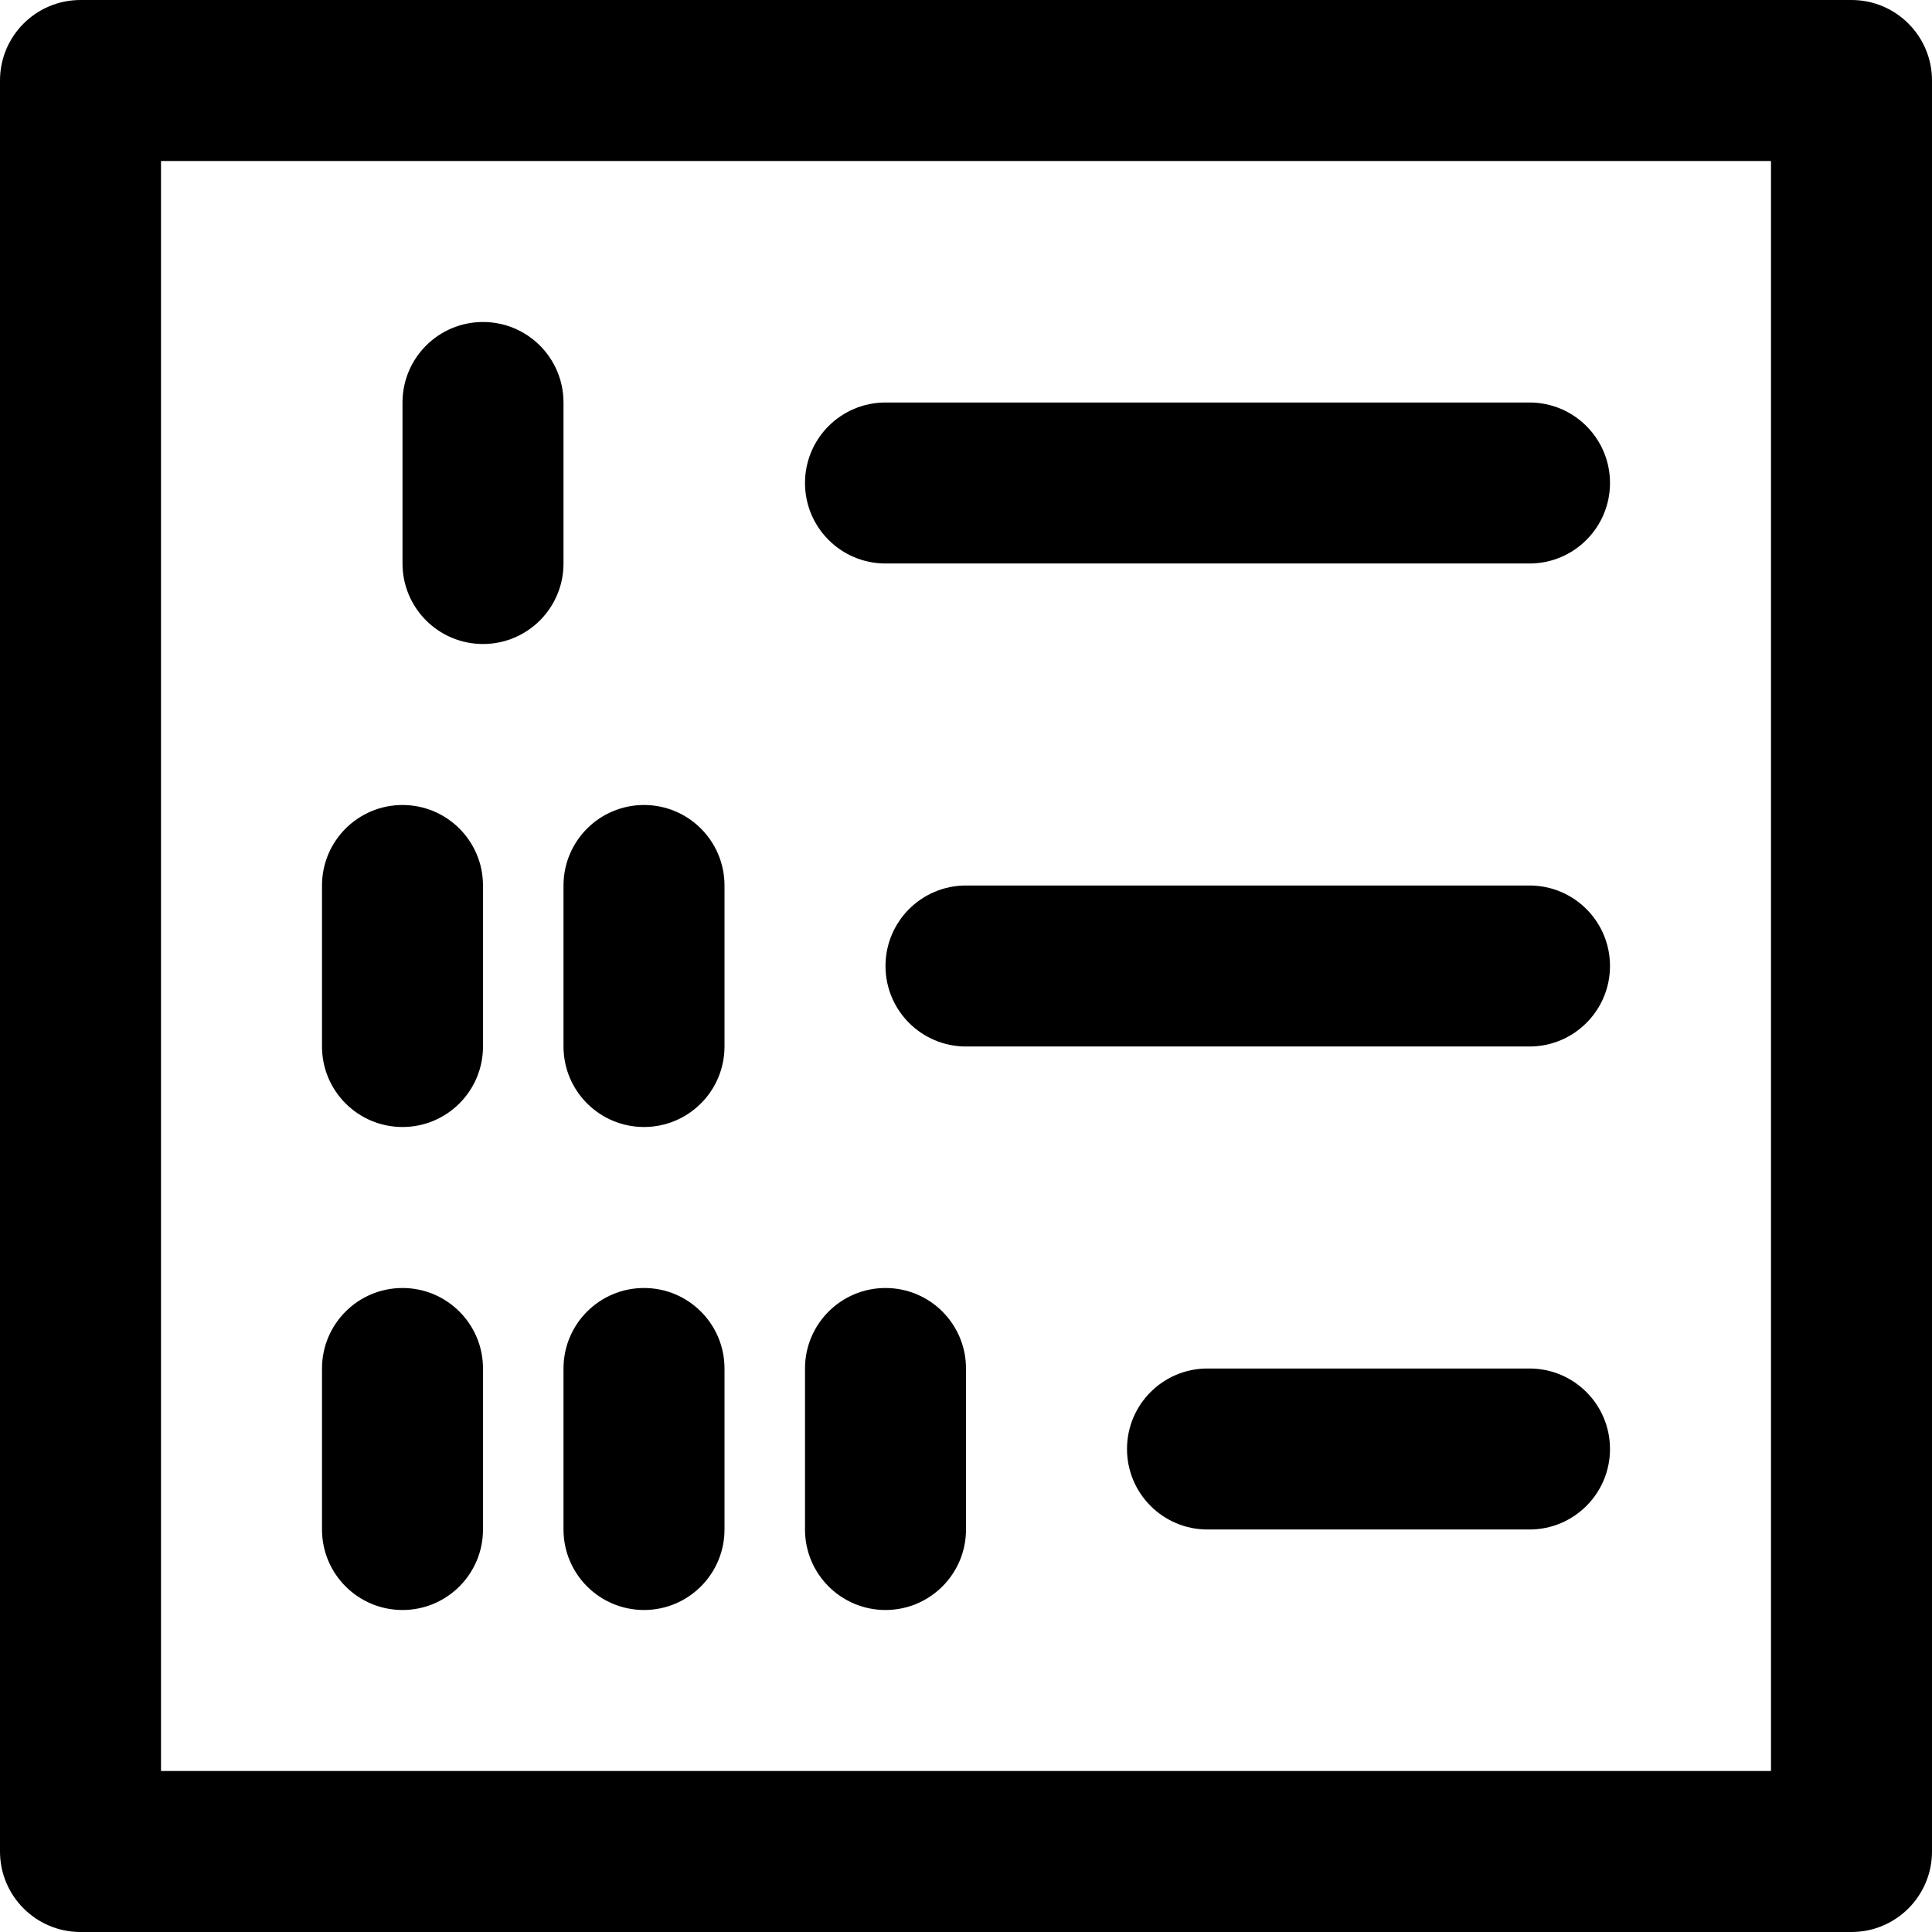 <?xml version="1.0" encoding="iso-8859-1"?>
<!-- Uploaded to: SVG Repo, www.svgrepo.com, Generator: SVG Repo Mixer Tools -->
<svg fill="#000000" height="800px" width="800px" version="1.1" id="Layer_1" xmlns="http://www.w3.org/2000/svg" xmlns:xlink="http://www.w3.org/1999/xlink" 
	 viewBox="0 0 512 512" xml:space="preserve">
<g>
	<g>
		<path d="M490.667,0H21.333C9.552,0,0,9.551,0,21.333v469.333C0,502.449,9.552,512,21.333,512h469.333
			c11.782,0,21.333-9.551,21.333-21.333V21.333C512,9.551,502.45,0,490.667,0z M469.334,469.333L469.334,469.333H42.667V42.667
			h426.667V469.333z"/>
	</g>
</g>
<g>
	<g>
		<path d="M405.335,106.667H234.667c-11.782,0-21.333,9.551-21.333,21.333c-0.001,11.782,9.551,21.333,21.333,21.333h170.667
			c11.782,0,21.333-9.551,21.333-21.333S417.117,106.667,405.335,106.667z"/>
	</g>
</g>
<g>
	<g>
		<path d="M405.333,234.667H256c-11.782,0-21.333,9.551-21.333,21.333s9.551,21.333,21.333,21.333h149.333
			c11.782,0,21.333-9.551,21.333-21.333C426.667,244.218,417.115,234.667,405.333,234.667z"/>
	</g>
</g>
<g>
	<g>
		<path d="M405.333,362.667H320c-11.782,0-21.333,9.551-21.333,21.333c0,11.782,9.551,21.333,21.333,21.333h85.333
			c11.782,0,21.333-9.551,21.333-21.333C426.667,372.218,417.115,362.667,405.333,362.667z"/>
	</g>
</g>
<g>
	<g>
		<path d="M128,85.334c-11.782,0-21.333,9.551-21.333,21.333v42.667c0,11.781,9.551,21.333,21.333,21.333
			s21.333-9.551,21.333-21.333v-42.667C149.333,94.885,139.783,85.334,128,85.334z"/>
	</g>
</g>
<g>
	<g>
		<path d="M106.667,213.334c-11.782,0-21.333,9.551-21.333,21.333v42.667c-0.001,11.781,9.551,21.333,21.333,21.333
			S128,289.116,128,277.334v-42.667C128,222.885,118.449,213.334,106.667,213.334z"/>
	</g>
</g>
<g>
	<g>
		<path d="M170.667,213.333c-11.782,0-21.333,9.551-21.333,21.333v42.667c0,11.782,9.551,21.333,21.333,21.333
			c11.782,0,21.333-9.551,21.333-21.333v-42.667C192,222.884,182.448,213.333,170.667,213.333z"/>
	</g>
</g>
<g>
	<g>
		<path d="M106.667,341.334c-11.782,0-21.333,9.551-21.333,21.333v42.667c-0.001,11.781,9.551,21.333,21.333,21.333
			S128,417.116,128,405.334v-42.667C128,350.885,118.449,341.334,106.667,341.334z"/>
	</g>
</g>
<g>
	<g>
		<path d="M170.667,341.333c-11.782,0-21.333,9.551-21.333,21.333v42.667c0,11.782,9.551,21.333,21.333,21.333
			c11.782,0,21.333-9.551,21.333-21.333v-42.667C192,350.885,182.45,341.333,170.667,341.333z"/>
	</g>
</g>
<g>
	<g>
		<path d="M234.667,341.334c-11.782,0-21.333,9.551-21.333,21.333v42.667c-0.001,11.781,9.551,21.333,21.333,21.333
			c11.782,0,21.333-9.551,21.333-21.333v-42.667C256,350.885,246.45,341.334,234.667,341.334z"/>
	</g>
</g>
</svg>